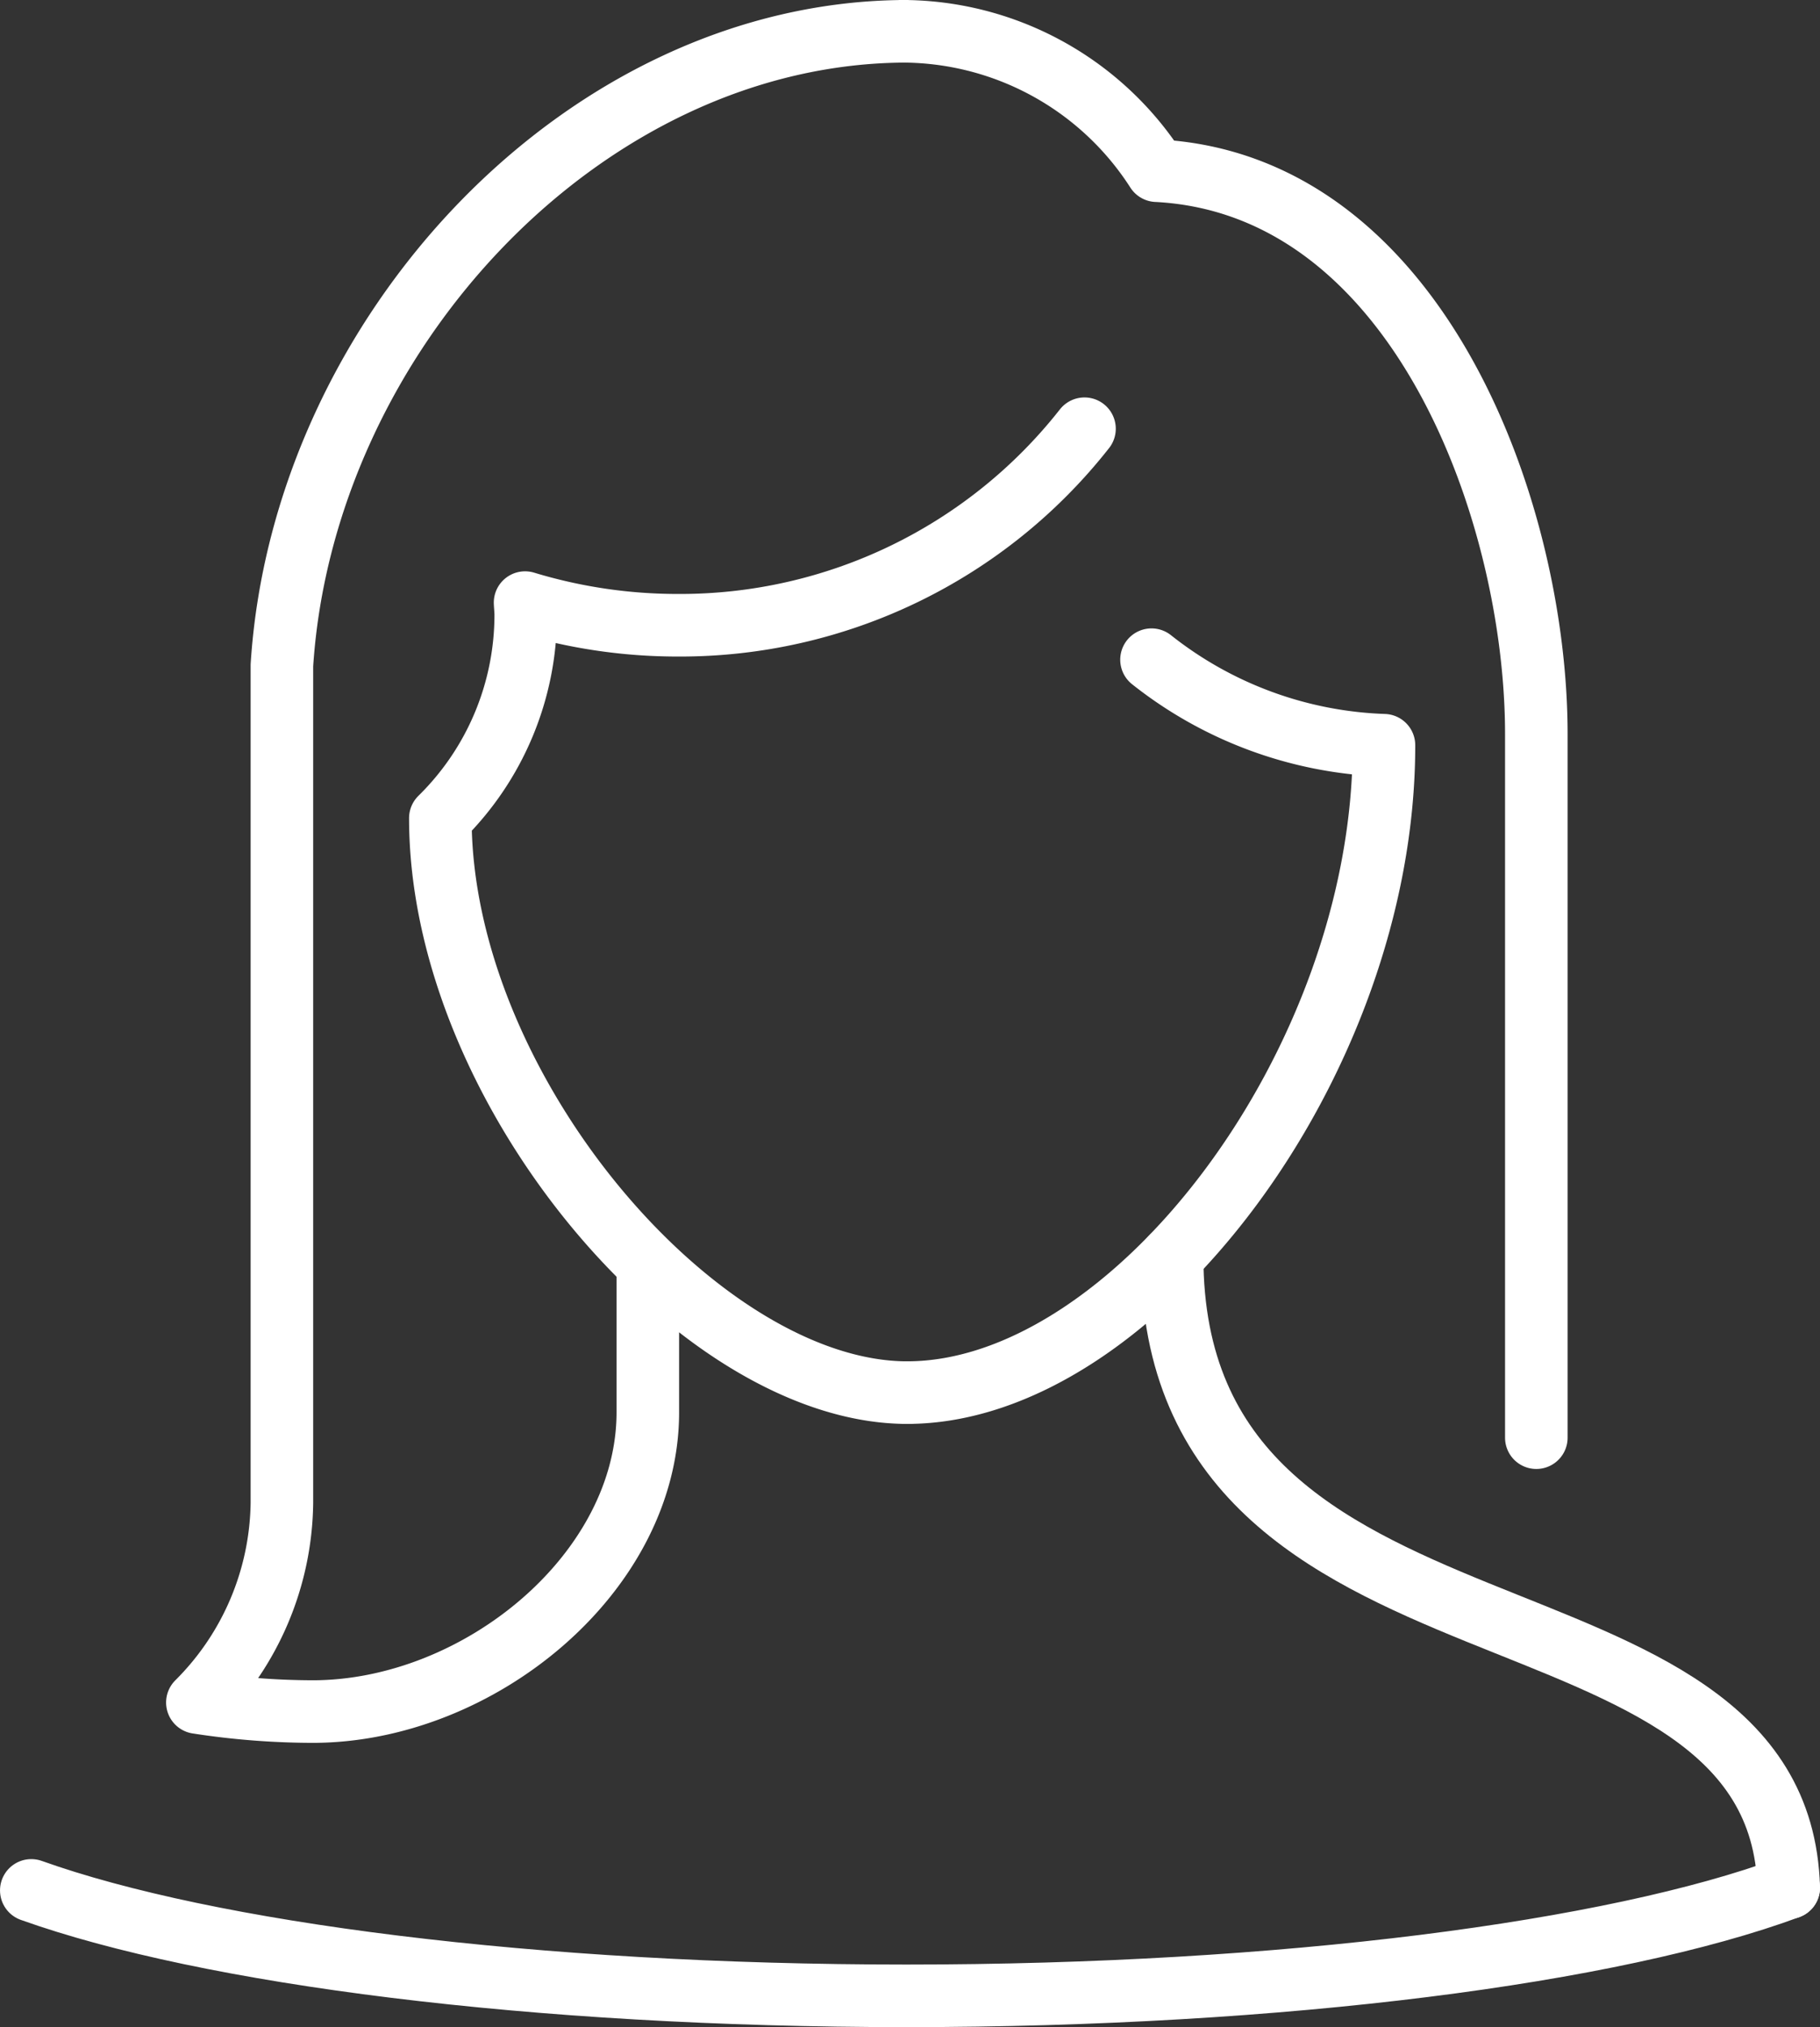 <?xml version="1.0" encoding="UTF-8"?> <svg xmlns="http://www.w3.org/2000/svg" width="110.263" height="122.753" viewBox="0 0 110.263 122.753"><rect x="0" y="0" width="110.263" height="122.753" fill="#333333" stroke="none"/><defs><style> .cls-1{fill:none;stroke:#fff;stroke-linecap:round;stroke-linejoin:round;stroke-width:3.79px} </style></defs><g id="Group_8711" data-name="Group 8711" transform="translate(-133.104 -178.105)"><path id="Path_8581" d="M186.708 235.512c0 26.354 36.789 18.314 37.356 38.213" class="cls-1" data-name="Path 8581" transform="translate(17.408 18.689)"></path><path id="Path_8582" d="M223.646 265.163v-42.609c0-13.433-7.147-33.3-23-34.113A18.342 18.342 0 0 0 185.1 180h.433c-19.547 0-36.6 18.378-37.885 38.393V269.1a17.347 17.347 0 0 1-5.121 12.1 46.211 46.211 0 0 0 6.977.549c10.069 0 20.313-8.4 20.313-18.126v-8.794" class="cls-1" data-name="Path 8582" transform="translate(2.535)"></path><path id="Path_8583" d="M181.83 256.373c-12.586 0-28.29-18.308-28.29-34.788a17.256 17.256 0 0 0 5.173-12.293c0-.255-.029-.5-.04-.758a31.812 31.812 0 0 0 9.264 1.371 31.154 31.154 0 0 0 24.628-11.9" class="cls-1" data-name="Path 8583" transform="translate(6.242 6.062)"></path><path id="Path_8584" d="M189.5 208.469a23.977 23.977 0 0 0 14.083 5.18v.017c0 19.232-15.229 39.184-28.883 39.184" class="cls-1" data-name="Path 8584" transform="translate(13.367 9.584)"></path><path id="Path_8585" d="M241.472 264.1c-10.59 3.912-30.565 6.55-53.461 6.55-22.576 0-42.311-2.564-53.011-6.385" class="cls-1" data-name="Path 8585" transform="translate(0 28.313)"></path></g></svg> 